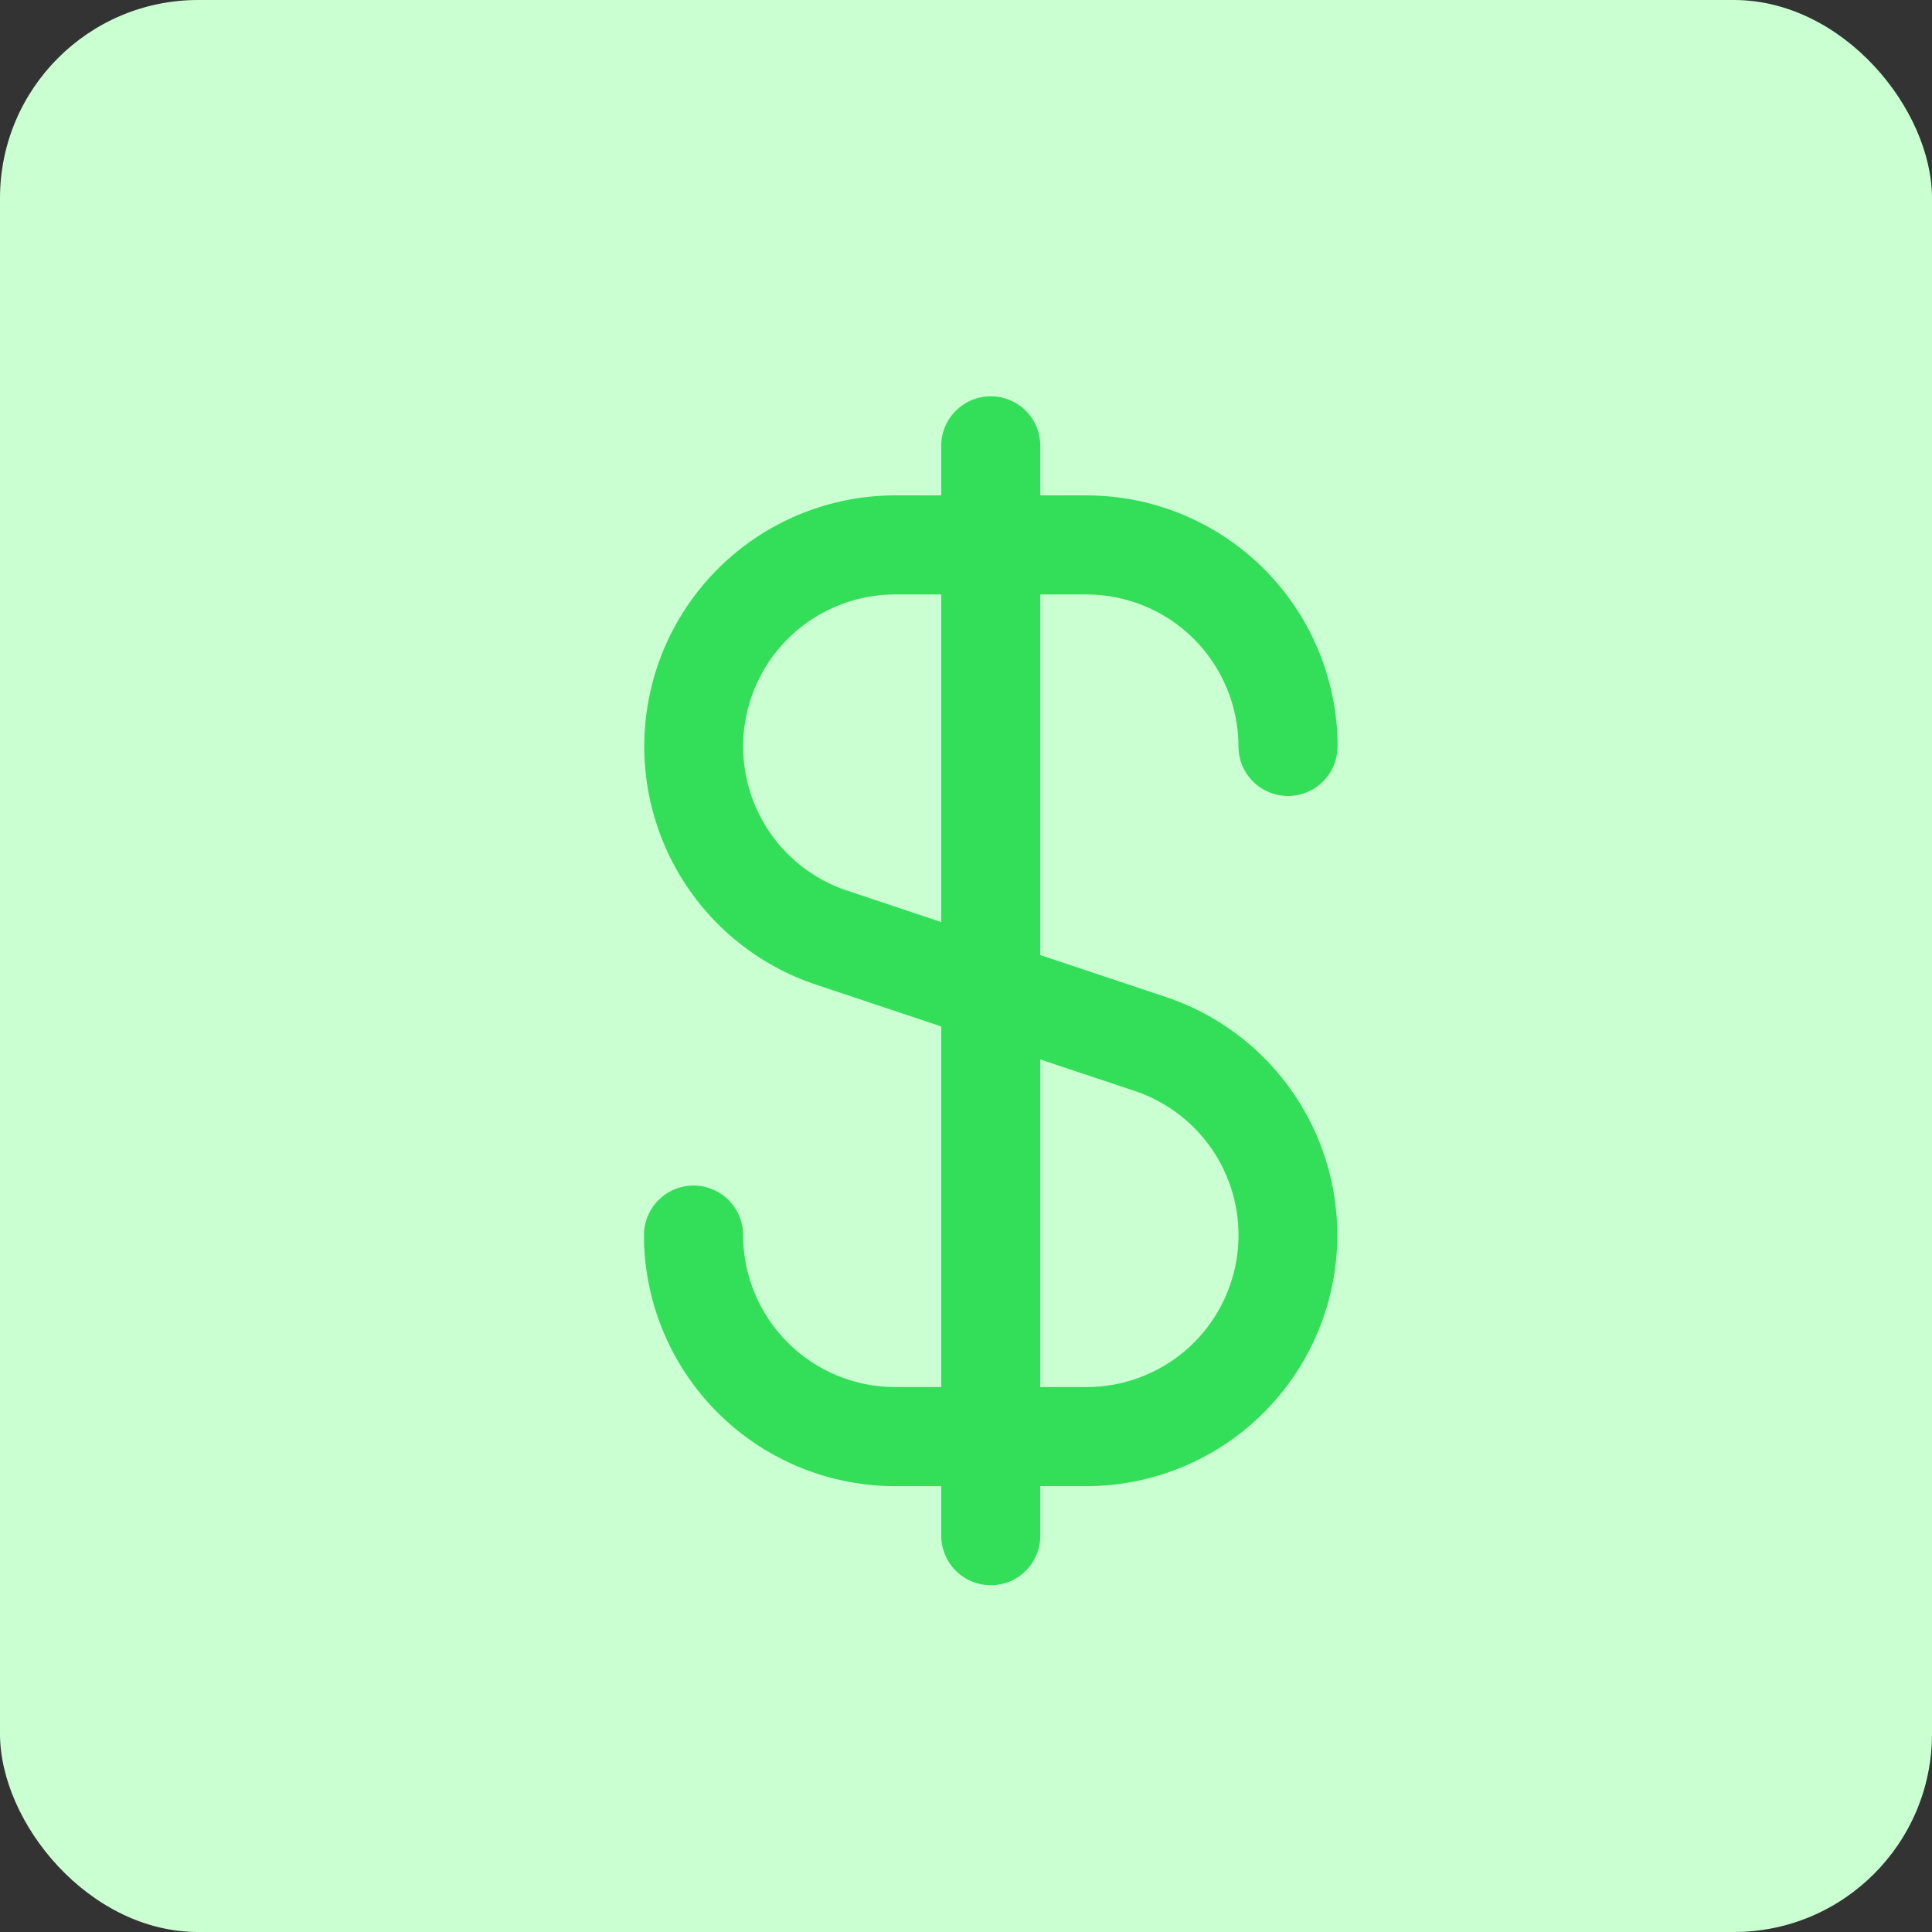 <svg xmlns="http://www.w3.org/2000/svg" width="39" height="39" viewBox="0 0 39 39" fill="none"><rect x="0" y="0" width="39" height="39" fill="#333333" stroke="none"/><rect width="39" height="39" rx="4" fill="#CAFFD2"></rect><g clip-path="url(#clip0_1_183)"><path d="M21.932 12C22.746 12.001 23.526 12.324 24.101 12.899C24.676 13.475 24.999 14.255 25 15.068C25 15.333 25.105 15.588 25.293 15.775C25.481 15.963 25.735 16.068 26 16.068C26.265 16.068 26.52 15.963 26.707 15.775C26.895 15.588 27 15.333 27 15.068V15C27 14.981 27 14.964 27 14.945C26.967 13.623 26.418 12.366 25.472 11.442C24.525 10.518 23.255 10.001 21.932 10H21V9C21 8.735 20.895 8.48 20.707 8.293C20.52 8.105 20.265 8 20 8C19.735 8 19.481 8.105 19.293 8.293C19.105 8.48 19 8.735 19 9V10H18.068C16.866 10.001 15.702 10.43 14.787 11.21C13.871 11.99 13.263 13.07 13.071 14.257C12.878 15.445 13.115 16.662 13.737 17.691C14.359 18.72 15.327 19.494 16.468 19.875L19 20.72V28H18.068C17.255 27.999 16.475 27.676 15.9 27.101C15.324 26.525 15.001 25.745 15 24.932C15 24.667 14.895 24.412 14.707 24.225C14.52 24.037 14.265 23.932 14 23.932C13.735 23.932 13.481 24.037 13.293 24.225C13.105 24.412 13 24.667 13 24.932V25C13 25.019 13 25.036 13 25.055C13.034 26.377 13.582 27.634 14.529 28.558C15.475 29.482 16.745 29.999 18.068 30H19V31C19 31.265 19.105 31.52 19.293 31.707C19.481 31.895 19.735 32 20 32C20.265 32 20.52 31.895 20.707 31.707C20.895 31.52 21 31.265 21 31V30H21.932C23.135 29.999 24.298 29.57 25.213 28.79C26.129 28.01 26.737 26.93 26.93 25.743C27.122 24.555 26.886 23.338 26.263 22.309C25.641 21.28 24.673 20.506 23.532 20.125L21 19.28V12H21.932ZM22.902 22.021C23.594 22.251 24.18 22.72 24.558 23.343C24.935 23.967 25.078 24.704 24.962 25.423C24.845 26.143 24.476 26.797 23.921 27.269C23.366 27.741 22.661 28 21.932 28H21V21.387L22.902 22.021ZM19 18.613L17.1 17.979C16.409 17.749 15.822 17.28 15.445 16.657C15.067 16.034 14.924 15.297 15.04 14.578C15.157 13.858 15.525 13.204 16.08 12.732C16.635 12.26 17.34 12 18.068 12H19V18.613Z" fill="#33DF58"></path></g><defs><clipPath id="clip0_1_183"><rect width="24" height="24" fill="white" transform="translate(8 8)"></rect></clipPath></defs></svg>